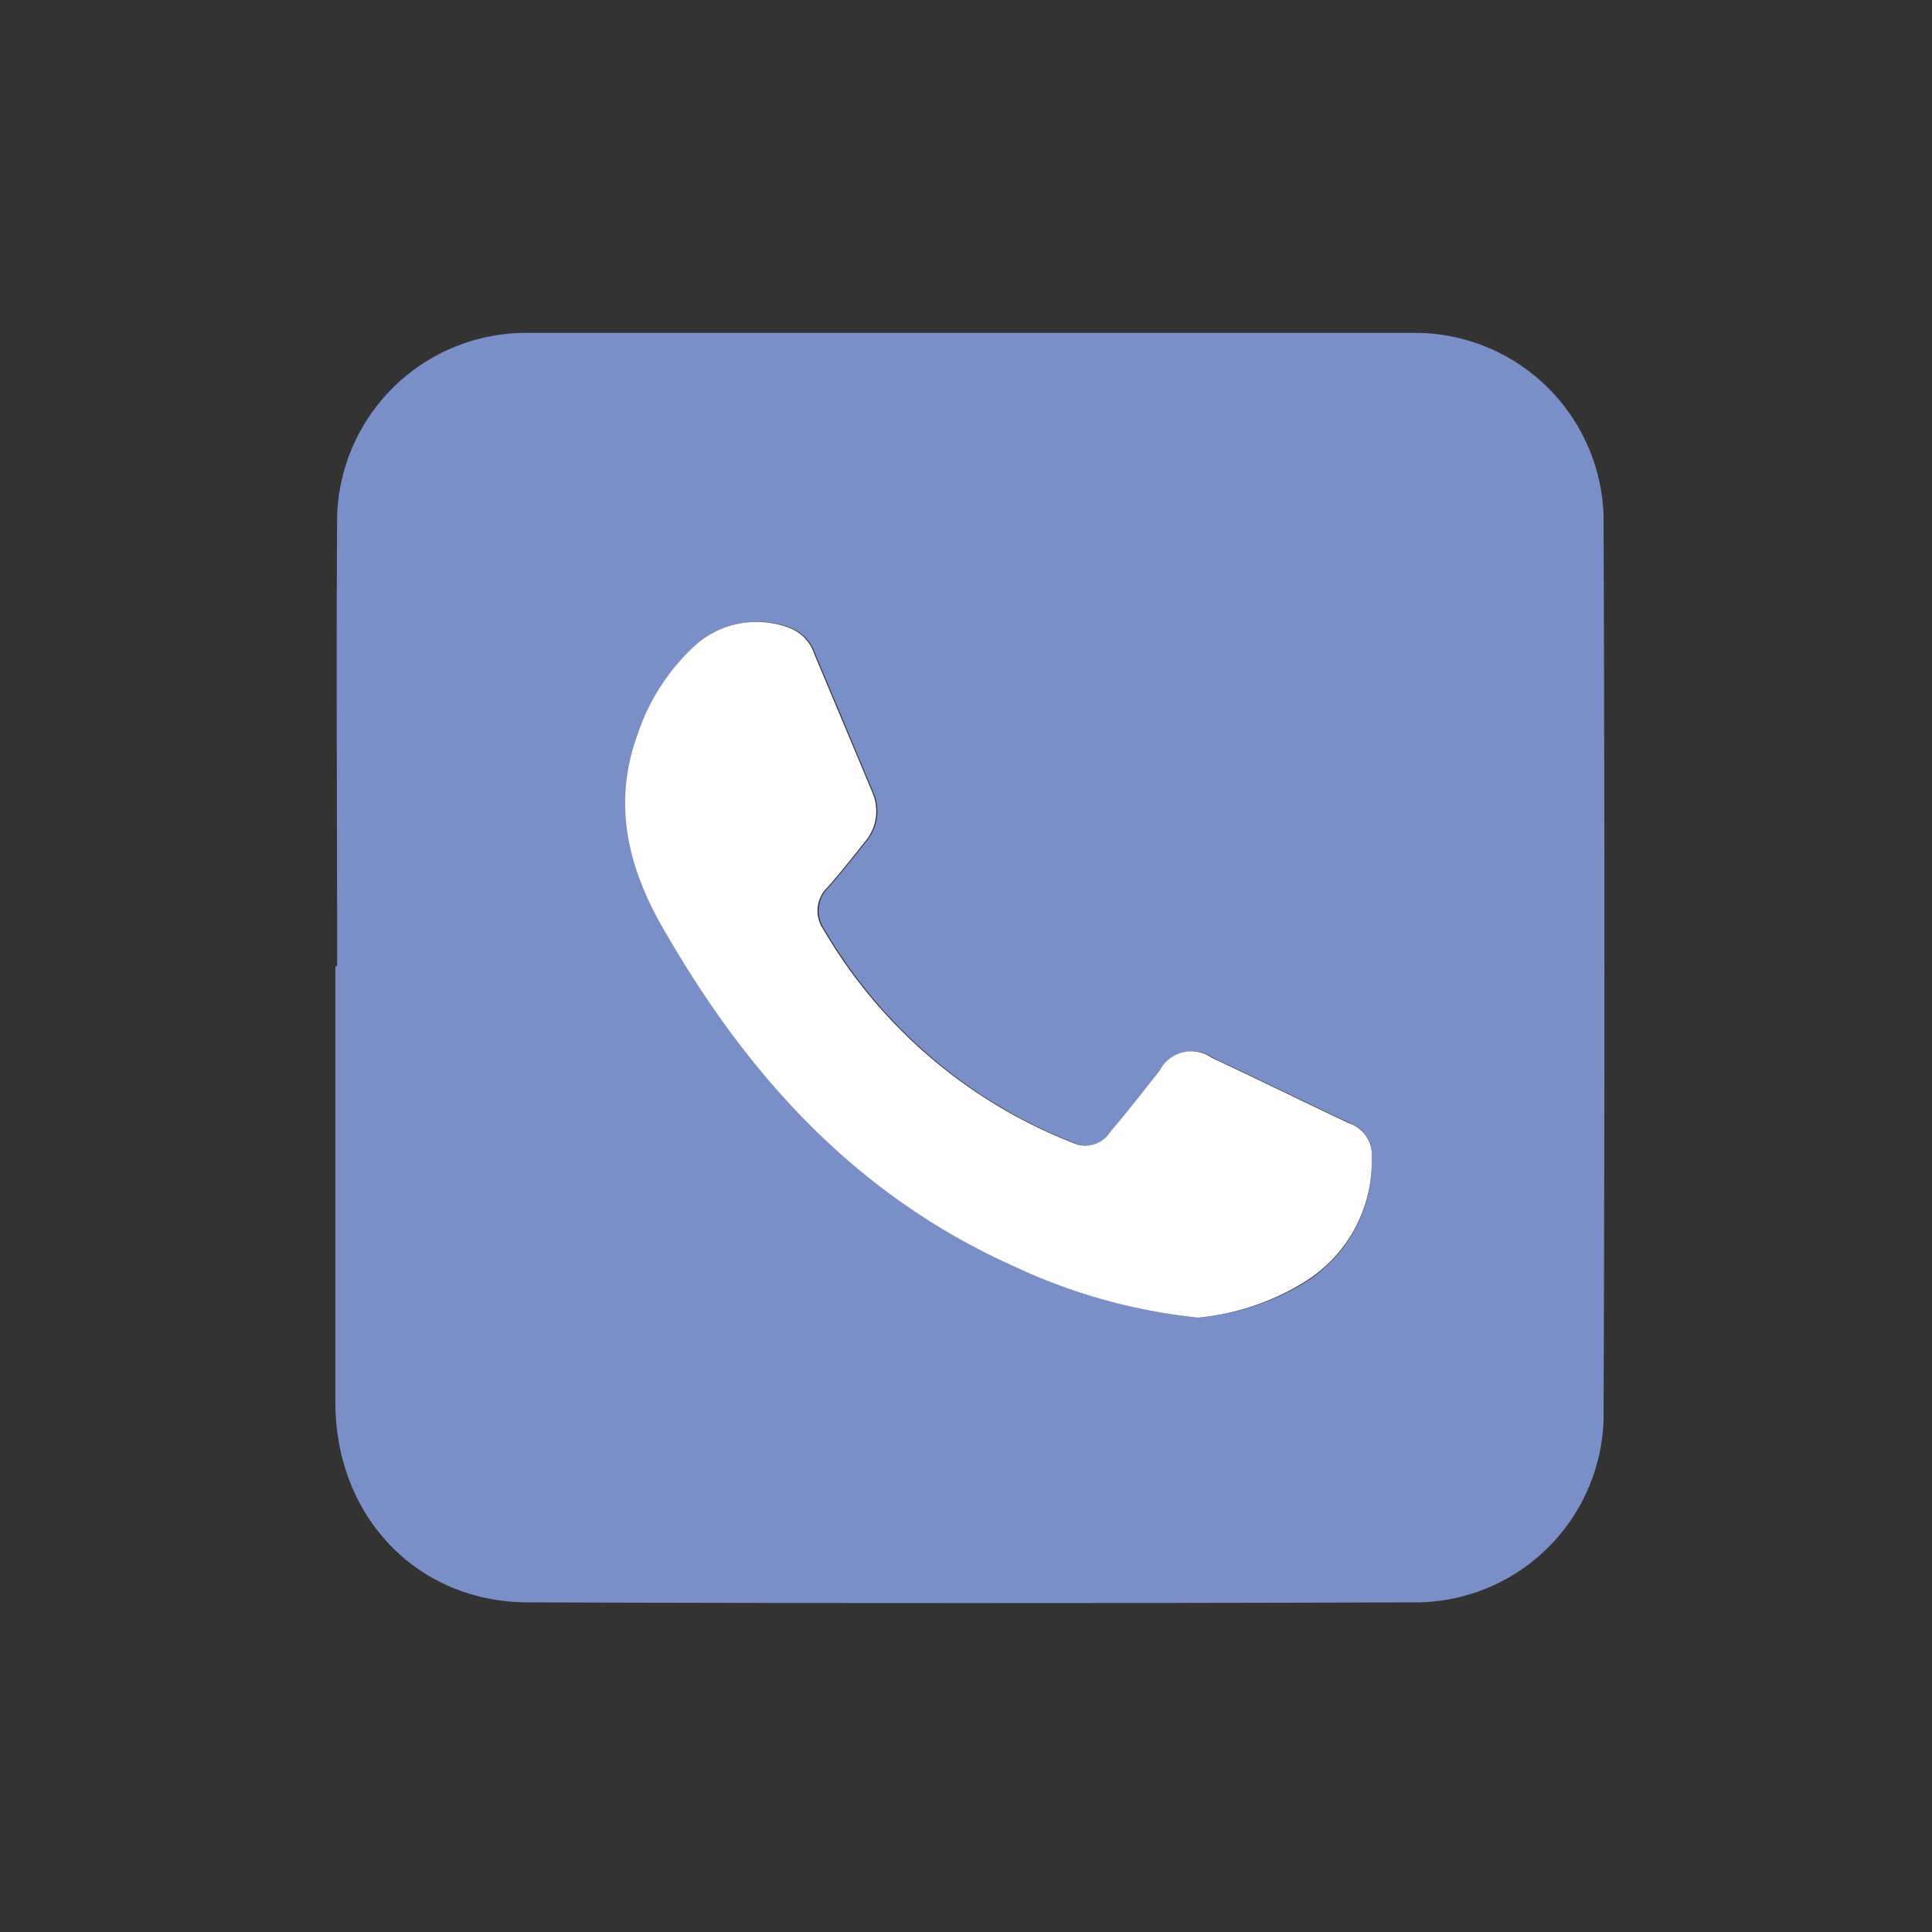 <svg id="Capa_1" data-name="Capa 1" xmlns="http://www.w3.org/2000/svg" viewBox="0 0 100 100"><rect x="0" y="0" width="100" height="100" fill="#333333" stroke="none"/><defs><style>.cls-1{fill:#7a8ec7;}.cls-2{fill:#fefeff;}</style></defs><title>IconosItex</title><path class="cls-1" d="M17.45,50c0-7.78-.05-15.56,0-23.33a9.79,9.79,0,0,1,9.69-9.44q23.1,0,46.18,0A9.77,9.77,0,0,1,83,26.7q.09,23.38,0,46.78a9.76,9.76,0,0,1-9.94,9.46q-22.85.07-45.7,0c-5.73,0-9.92-4.37-10-10.19,0-7.58,0-15.16,0-22.73ZM62,68.2a12.7,12.7,0,0,0,5.48-1.78A7.33,7.33,0,0,0,71,59.93a1.72,1.72,0,0,0-1.11-1.79c-2.37-1.11-4.73-2.28-7.11-3.39a1.84,1.84,0,0,0-2.69.66c-.84,1.06-1.69,2.12-2.55,3.16a1.51,1.51,0,0,1-1.88.61,25.87,25.87,0,0,1-13-11.1,1.68,1.68,0,0,1,.26-2.18c.65-.75,1.28-1.53,1.89-2.31A2.43,2.43,0,0,0,45.2,41c-1-2.39-2-4.77-3-7.15a2.15,2.15,0,0,0-1.27-1.35,4.77,4.77,0,0,0-4.88.88A11,11,0,0,0,33,38c-1.32,3.69-.41,7,1.46,10.28,4.3,7.44,9.9,13.56,17.88,17.17A29.61,29.61,0,0,0,62,68.2Z"/><path class="cls-2" d="M62,68.2a29.61,29.61,0,0,1-9.65-2.72c-8-3.61-13.58-9.73-17.88-17.17C32.56,45.08,31.65,41.72,33,38A11,11,0,0,1,36,33.39a4.77,4.77,0,0,1,4.88-.88,2.15,2.15,0,0,1,1.27,1.35c1,2.38,2,4.76,3,7.15a2.43,2.43,0,0,1-.4,2.58c-.61.78-1.24,1.56-1.89,2.31a1.68,1.68,0,0,0-.26,2.18,25.87,25.87,0,0,0,13,11.1,1.51,1.51,0,0,0,1.88-.61c.86-1,1.71-2.1,2.55-3.16a1.84,1.84,0,0,1,2.69-.66c2.38,1.11,4.74,2.28,7.11,3.39A1.72,1.72,0,0,1,71,59.93a7.33,7.33,0,0,1-3.59,6.49A12.7,12.7,0,0,1,62,68.2Z"/></svg>